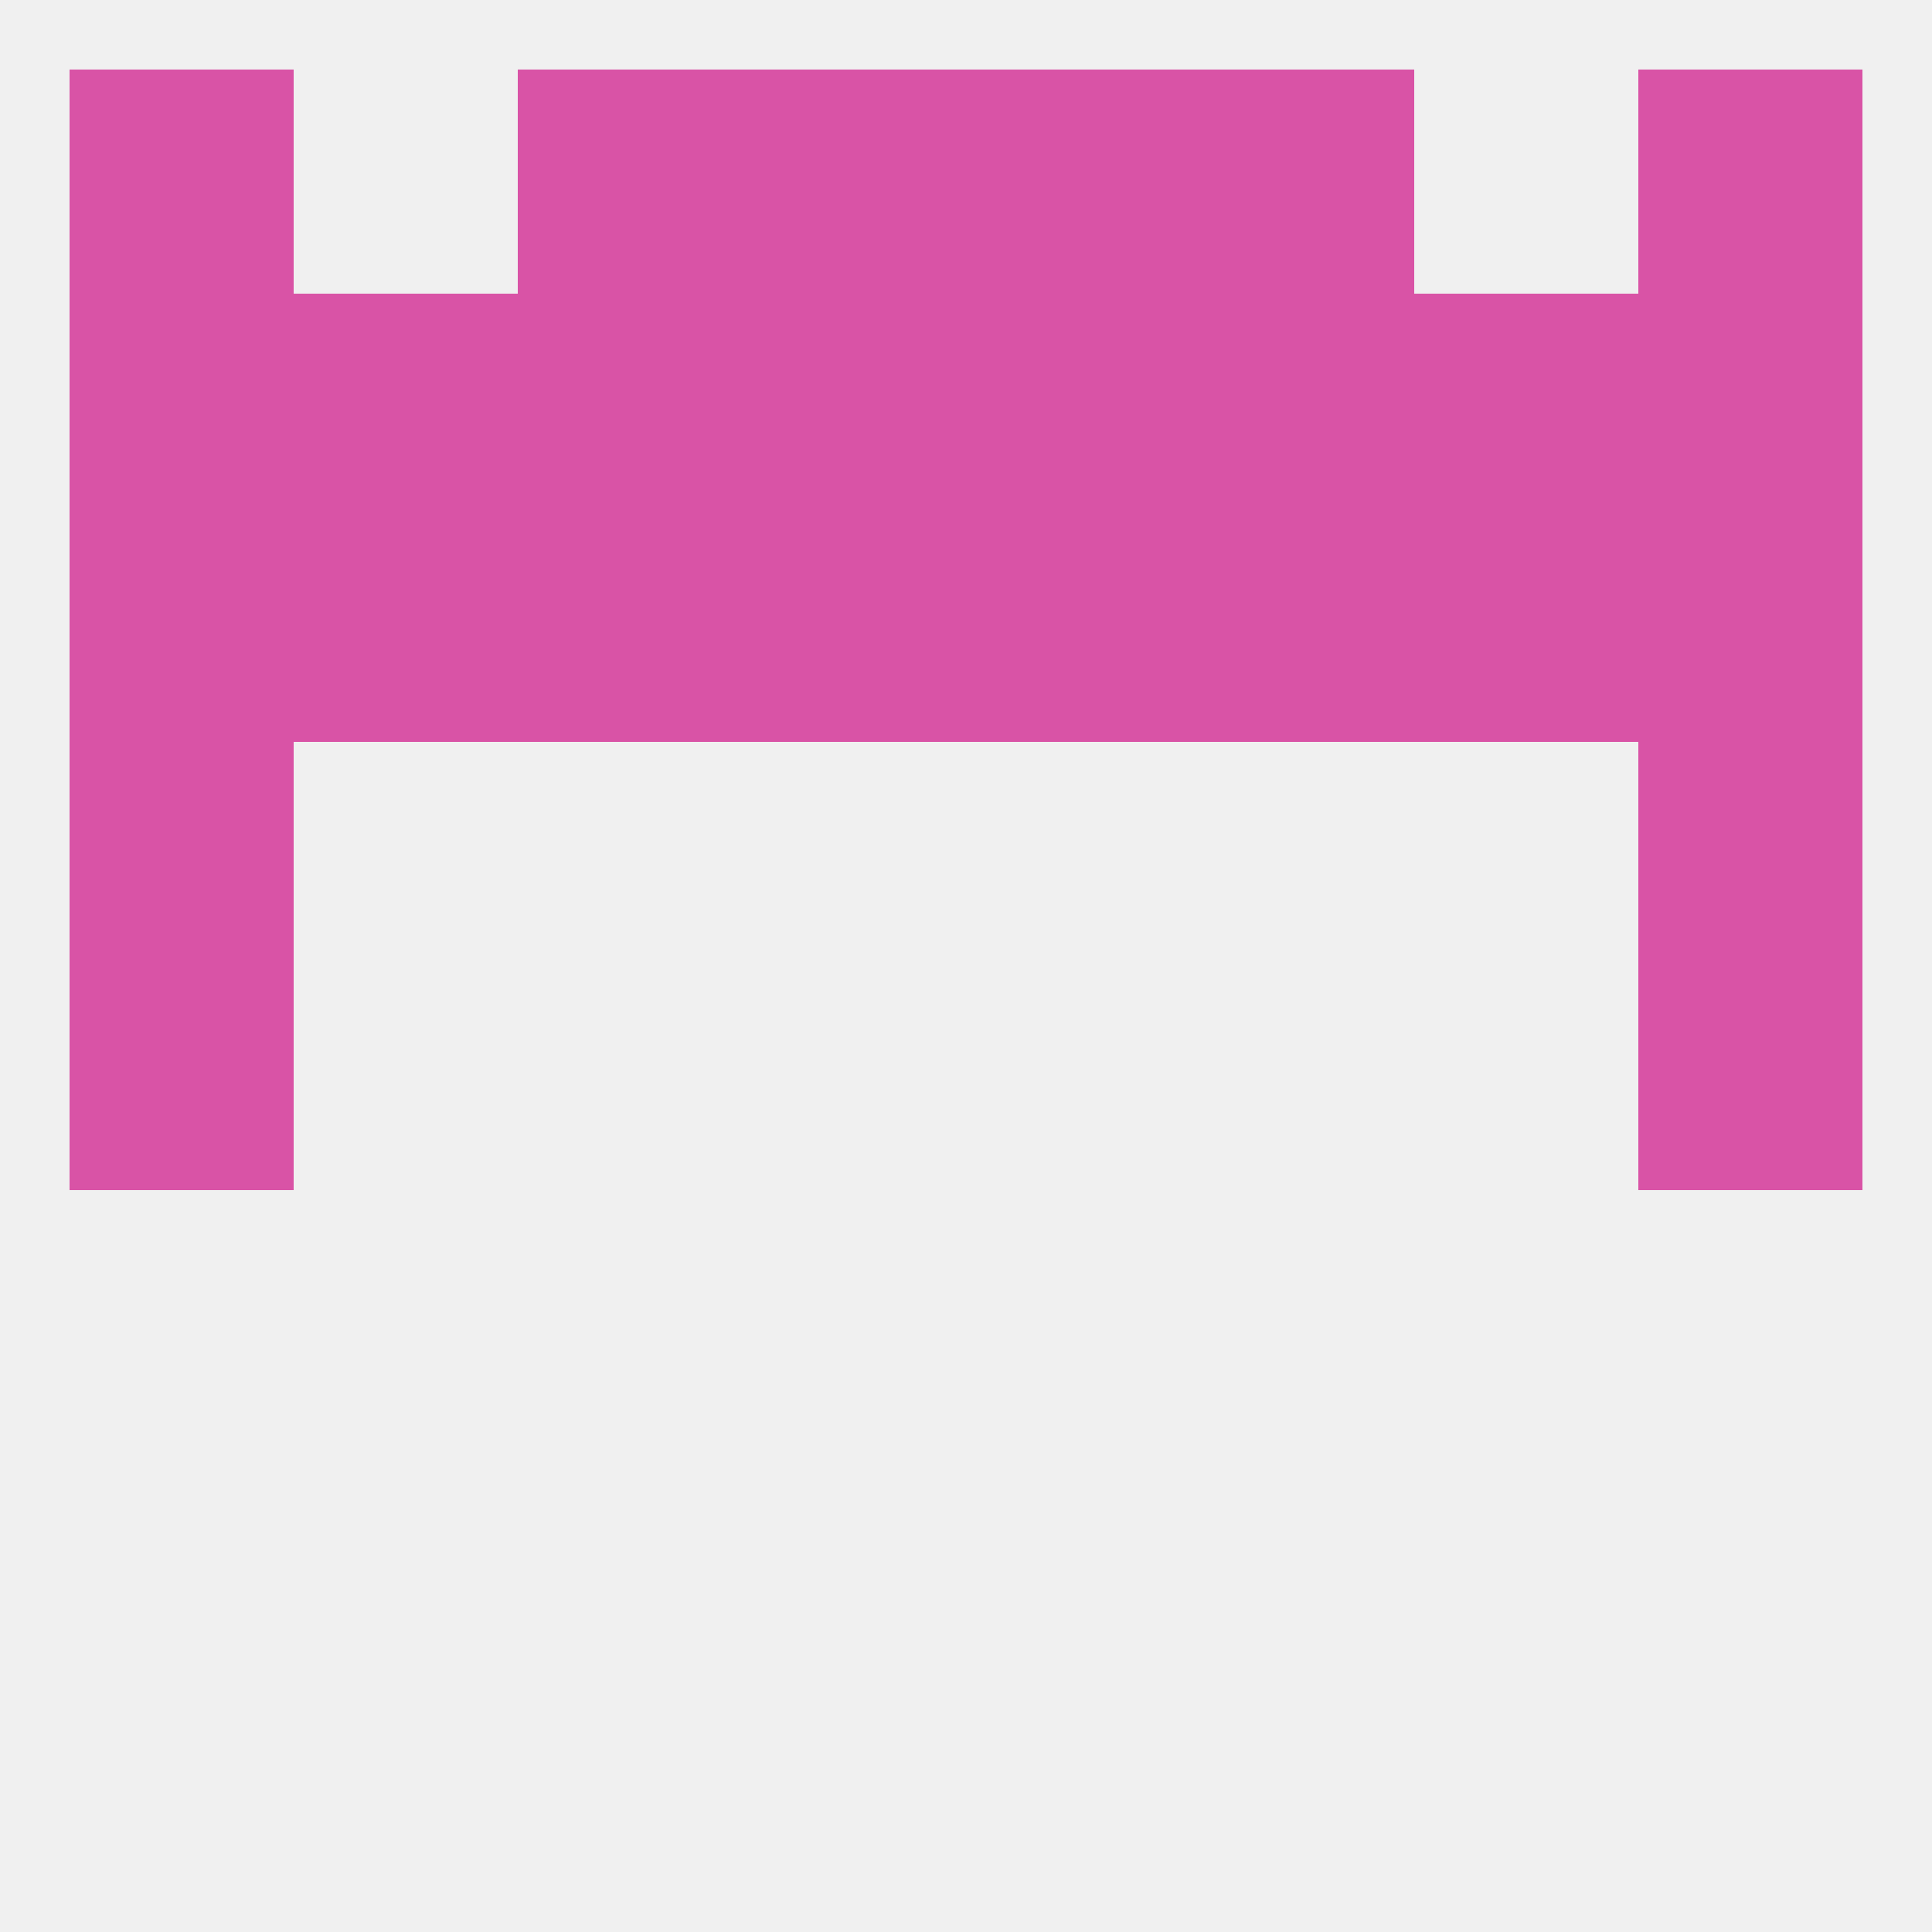 
<!--   <?xml version="1.0"?> -->
<svg version="1.1" baseprofile="full" xmlns="http://www.w3.org/2000/svg" xmlns:xlink="http://www.w3.org/1999/xlink" xmlns:ev="http://www.w3.org/2001/xml-events" width="250" height="250" viewBox="0 0 250 250" >
	<rect width="100%" height="100%" fill="rgba(240,240,240,255)"/>

	<rect x="9" y="125" width="29" height="29" fill="rgba(217,83,166,255)"/>
	<rect x="212" y="125" width="29" height="29" fill="rgba(217,83,166,255)"/>
	<rect x="212" y="96" width="29" height="29" fill="rgba(217,83,166,255)"/>
	<rect x="9" y="96" width="29" height="29" fill="rgba(217,83,166,255)"/>
	<rect x="154" y="67" width="29" height="29" fill="rgba(217,83,166,255)"/>
	<rect x="96" y="67" width="29" height="29" fill="rgba(217,83,166,255)"/>
	<rect x="67" y="67" width="29" height="29" fill="rgba(217,83,166,255)"/>
	<rect x="9" y="67" width="29" height="29" fill="rgba(217,83,166,255)"/>
	<rect x="212" y="67" width="29" height="29" fill="rgba(217,83,166,255)"/>
	<rect x="125" y="67" width="29" height="29" fill="rgba(217,83,166,255)"/>
	<rect x="38" y="67" width="29" height="29" fill="rgba(217,83,166,255)"/>
	<rect x="183" y="67" width="29" height="29" fill="rgba(217,83,166,255)"/>
	<rect x="96" y="38" width="29" height="29" fill="rgba(217,83,166,255)"/>
	<rect x="125" y="38" width="29" height="29" fill="rgba(217,83,166,255)"/>
	<rect x="154" y="38" width="29" height="29" fill="rgba(217,83,166,255)"/>
	<rect x="9" y="38" width="29" height="29" fill="rgba(217,83,166,255)"/>
	<rect x="212" y="38" width="29" height="29" fill="rgba(217,83,166,255)"/>
	<rect x="67" y="38" width="29" height="29" fill="rgba(217,83,166,255)"/>
	<rect x="38" y="38" width="29" height="29" fill="rgba(217,83,166,255)"/>
	<rect x="183" y="38" width="29" height="29" fill="rgba(217,83,166,255)"/>
	<rect x="212" y="9" width="29" height="29" fill="rgba(217,83,166,255)"/>
	<rect x="96" y="9" width="29" height="29" fill="rgba(217,83,166,255)"/>
	<rect x="125" y="9" width="29" height="29" fill="rgba(217,83,166,255)"/>
	<rect x="67" y="9" width="29" height="29" fill="rgba(217,83,166,255)"/>
	<rect x="154" y="9" width="29" height="29" fill="rgba(217,83,166,255)"/>
	<rect x="9" y="9" width="29" height="29" fill="rgba(217,83,166,255)"/>
</svg>